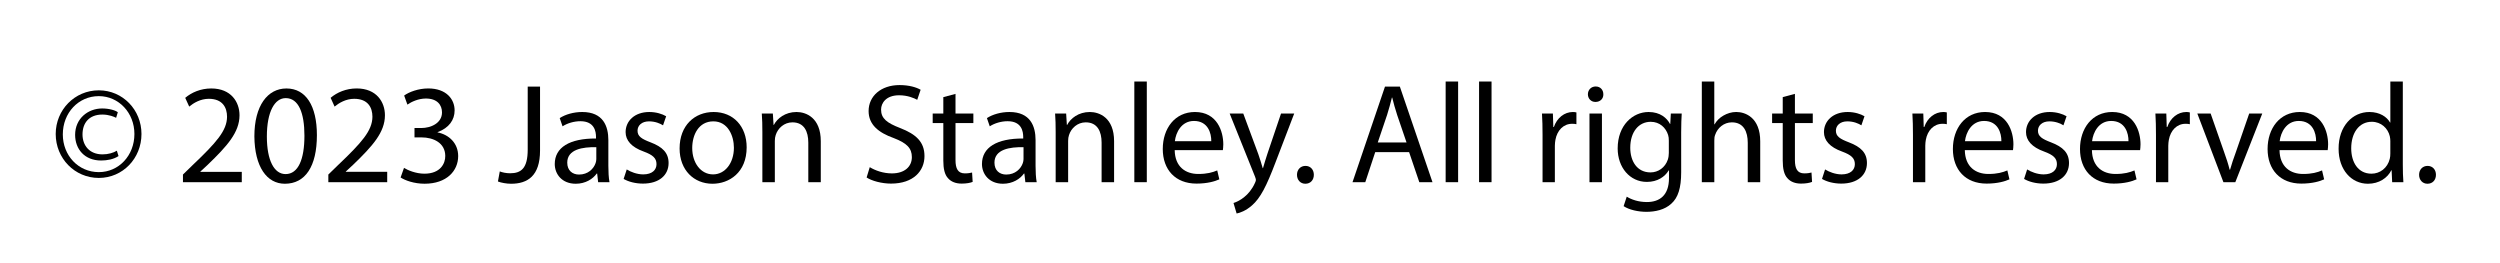 <?xml version="1.0" encoding="utf-8"?>
<!-- Generator: Adobe Illustrator 16.0.0, SVG Export Plug-In . SVG Version: 6.00 Build 0)  -->
<!DOCTYPE svg PUBLIC "-//W3C//DTD SVG 1.1//EN" "http://www.w3.org/Graphics/SVG/1.1/DTD/svg11.dtd">
<svg version="1.1" id="Layer_1" xmlns="http://www.w3.org/2000/svg" xmlns:xlink="http://www.w3.org/1999/xlink" x="0px" y="0px"
	 width="123.5px" height="13px" viewBox="0 0 123.5 13" enable-background="new 0 0 123.5 13" xml:space="preserve">
<g>
	<path d="M6.989,6.619c0,1.204-0.924,2.171-2.108,2.171c-1.191,0-2.129-0.967-2.129-2.171c0-1.191,0.938-2.157,2.129-2.157
		C6.065,4.462,6.989,5.428,6.989,6.619z M3.103,6.64c0,1.044,0.77,1.863,1.779,1.863c0.987,0,1.758-0.819,1.758-1.884
		c0-1.044-0.771-1.87-1.758-1.87C3.873,4.749,3.103,5.575,3.103,6.64z M5.736,5.82c-0.091-0.049-0.35-0.161-0.68-0.161
		c-0.658,0-0.98,0.42-0.98,0.98c0,0.546,0.343,0.987,0.988,0.987c0.28,0,0.546-0.077,0.708-0.182l0.084,0.266
		C5.61,7.872,5.288,7.929,4.993,7.929c-0.812,0-1.282-0.561-1.282-1.268c0-0.799,0.63-1.303,1.338-1.303
		c0.364,0,0.679,0.104,0.771,0.188L5.736,5.82z"/>
	<path d="M9.038,9V8.622l0.483-0.47c1.163-1.106,1.688-1.694,1.695-2.381c0-0.463-0.224-0.89-0.903-0.89
		c-0.413,0-0.756,0.21-0.966,0.385L9.15,4.833C9.465,4.566,9.913,4.37,10.438,4.37c0.98,0,1.394,0.673,1.394,1.324
		c0,0.841-0.609,1.52-1.569,2.444L9.899,8.475v0.014h2.045V9H9.038z"/>
	<path d="M15.655,6.675c0,1.548-0.574,2.402-1.583,2.402c-0.889,0-1.492-0.834-1.506-2.34c0-1.526,0.659-2.367,1.583-2.367
		C15.108,4.37,15.655,5.225,15.655,6.675z M13.183,6.745c0,1.184,0.364,1.855,0.924,1.855c0.63,0,0.932-0.735,0.932-1.897
		c0-1.121-0.287-1.856-0.925-1.856C13.575,4.847,13.183,5.505,13.183,6.745z"/>
	<path d="M16.22,9V8.622l0.483-0.47c1.163-1.106,1.688-1.694,1.695-2.381c0-0.463-0.224-0.89-0.903-0.89
		c-0.413,0-0.756,0.21-0.966,0.385l-0.196-0.434c0.315-0.267,0.763-0.463,1.289-0.463c0.98,0,1.394,0.673,1.394,1.324
		c0,0.841-0.609,1.52-1.569,2.444l-0.364,0.336v0.014h2.045V9H16.22z"/>
	<path d="M19.958,8.293c0.175,0.111,0.581,0.287,1.008,0.287c0.792,0,1.037-0.505,1.03-0.883c-0.007-0.638-0.582-0.91-1.177-0.91
		h-0.343V6.324h0.343c0.448,0,1.016-0.23,1.016-0.771c0-0.364-0.231-0.686-0.798-0.686c-0.364,0-0.714,0.161-0.911,0.301
		l-0.161-0.448c0.238-0.175,0.7-0.351,1.19-0.351c0.896,0,1.303,0.532,1.303,1.086c0,0.47-0.28,0.868-0.84,1.071v0.015
		c0.561,0.111,1.016,0.532,1.016,1.169c0,0.729-0.567,1.366-1.66,1.366c-0.512,0-0.96-0.161-1.184-0.309L19.958,8.293z"/>
	<path d="M26.069,4.279h0.609v3.159c0,1.253-0.616,1.639-1.429,1.639c-0.224,0-0.497-0.049-0.651-0.112l0.091-0.497
		c0.126,0.049,0.308,0.091,0.511,0.091c0.546,0,0.869-0.245,0.869-1.17V4.279z"/>
	<path d="M29.548,9L29.5,8.573h-0.021c-0.189,0.266-0.553,0.504-1.037,0.504c-0.687,0-1.037-0.483-1.037-0.974
		c0-0.819,0.729-1.268,2.038-1.261v-0.07c0-0.28-0.077-0.784-0.771-0.784c-0.315,0-0.644,0.098-0.882,0.252l-0.14-0.406
		c0.28-0.182,0.687-0.301,1.114-0.301c1.037,0,1.289,0.707,1.289,1.387v1.268c0,0.294,0.014,0.581,0.056,0.812H29.548z
		 M29.458,7.271c-0.672-0.015-1.436,0.104-1.436,0.763c0,0.399,0.266,0.589,0.582,0.589c0.441,0,0.721-0.28,0.819-0.567
		c0.021-0.063,0.035-0.133,0.035-0.196V7.271z"/>
	<path d="M30.961,8.37c0.182,0.118,0.504,0.245,0.812,0.245c0.448,0,0.658-0.225,0.658-0.505c0-0.294-0.175-0.455-0.63-0.623
		c-0.609-0.217-0.896-0.554-0.896-0.96c0-0.546,0.441-0.994,1.17-0.994c0.343,0,0.644,0.098,0.833,0.21l-0.154,0.448
		c-0.133-0.084-0.378-0.196-0.693-0.196c-0.364,0-0.567,0.21-0.567,0.463c0,0.279,0.203,0.406,0.645,0.574
		c0.588,0.224,0.889,0.518,0.889,1.022c0,0.595-0.462,1.016-1.268,1.016c-0.371,0-0.714-0.092-0.953-0.231L30.961,8.37z"/>
	<path d="M36.885,7.277c0,1.253-0.869,1.8-1.688,1.8c-0.917,0-1.625-0.673-1.625-1.744c0-1.135,0.742-1.8,1.681-1.8
		C36.227,5.533,36.885,6.24,36.885,7.277z M34.196,7.312c0,0.742,0.427,1.303,1.029,1.303c0.588,0,1.03-0.554,1.03-1.317
		c0-0.574-0.287-1.303-1.016-1.303S34.196,6.668,34.196,7.312z"/>
	<path d="M37.661,6.527c0-0.35-0.007-0.637-0.028-0.917h0.546l0.035,0.561h0.014c0.168-0.322,0.56-0.638,1.121-0.638
		c0.469,0,1.198,0.28,1.198,1.442V9H39.93V7.046c0-0.546-0.203-1.002-0.784-1.002c-0.406,0-0.721,0.288-0.827,0.631
		c-0.028,0.077-0.042,0.182-0.042,0.287V9h-0.616V6.527z"/>
	<path d="M42.966,8.258c0.273,0.168,0.672,0.308,1.093,0.308c0.623,0,0.987-0.329,0.987-0.805c0-0.441-0.252-0.693-0.89-0.938
		c-0.77-0.273-1.247-0.673-1.247-1.338c0-0.735,0.609-1.282,1.527-1.282c0.483,0,0.833,0.112,1.043,0.231l-0.168,0.497
		c-0.154-0.084-0.469-0.224-0.896-0.224c-0.644,0-0.89,0.385-0.89,0.707c0,0.441,0.288,0.658,0.939,0.91
		c0.798,0.309,1.205,0.693,1.205,1.387c0,0.729-0.54,1.359-1.653,1.359c-0.456,0-0.953-0.134-1.205-0.302L42.966,8.258z"/>
	<path d="M47.202,4.637V5.61h0.882v0.469h-0.882v1.828c0,0.421,0.119,0.658,0.462,0.658c0.161,0,0.28-0.021,0.357-0.042l0.028,0.463
		C47.93,9.035,47.741,9.07,47.503,9.07c-0.287,0-0.518-0.092-0.665-0.26C46.663,8.629,46.6,8.328,46.6,7.929v-1.85h-0.525V5.61H46.6
		V4.798L47.202,4.637z"/>
	<path d="M50.653,9l-0.049-0.427h-0.021c-0.189,0.266-0.553,0.504-1.037,0.504c-0.687,0-1.037-0.483-1.037-0.974
		c0-0.819,0.729-1.268,2.038-1.261v-0.07c0-0.28-0.077-0.784-0.771-0.784c-0.315,0-0.644,0.098-0.882,0.252l-0.14-0.406
		c0.28-0.182,0.687-0.301,1.114-0.301c1.037,0,1.289,0.707,1.289,1.387v1.268c0,0.294,0.014,0.581,0.056,0.812H50.653z
		 M50.562,7.271c-0.672-0.015-1.436,0.104-1.436,0.763c0,0.399,0.266,0.589,0.582,0.589c0.441,0,0.721-0.28,0.819-0.567
		c0.021-0.063,0.035-0.133,0.035-0.196V7.271z"/>
	<path d="M52.15,6.527c0-0.35-0.007-0.637-0.028-0.917h0.546l0.035,0.561h0.014c0.168-0.322,0.56-0.638,1.121-0.638
		c0.469,0,1.198,0.28,1.198,1.442V9h-0.617V7.046c0-0.546-0.203-1.002-0.784-1.002c-0.406,0-0.721,0.288-0.827,0.631
		c-0.028,0.077-0.042,0.182-0.042,0.287V9H52.15V6.527z"/>
	<path d="M56.036,4.027h0.616V9h-0.616V4.027z"/>
	<path d="M58.03,7.417c0.014,0.834,0.546,1.177,1.163,1.177c0.44,0,0.707-0.077,0.938-0.175l0.104,0.441
		c-0.217,0.098-0.588,0.21-1.128,0.21c-1.043,0-1.666-0.687-1.666-1.709s0.602-1.828,1.59-1.828c1.106,0,1.4,0.974,1.4,1.597
		c0,0.126-0.014,0.225-0.021,0.287H58.03z M59.837,6.976c0.007-0.392-0.161-1.001-0.854-1.001c-0.623,0-0.896,0.574-0.945,1.001
		H59.837z"/>
	<path d="M61.418,5.61l0.742,2.003c0.077,0.224,0.161,0.49,0.218,0.693h0.014c0.062-0.203,0.133-0.462,0.217-0.707l0.673-1.989
		h0.651l-0.925,2.416c-0.441,1.163-0.742,1.758-1.162,2.122c-0.302,0.267-0.603,0.371-0.757,0.399l-0.154-0.519
		c0.154-0.049,0.357-0.146,0.539-0.301c0.169-0.133,0.379-0.371,0.519-0.687c0.028-0.063,0.049-0.112,0.049-0.147
		c0-0.034-0.014-0.084-0.042-0.161L60.746,5.61H61.418z"/>
	<path d="M64.071,8.636c0-0.259,0.175-0.441,0.42-0.441s0.413,0.183,0.413,0.441c0,0.252-0.161,0.441-0.42,0.441
		C64.239,9.077,64.071,8.888,64.071,8.636z"/>
	<path d="M67.936,7.516L67.445,9h-0.631l1.604-4.721h0.735L70.765,9h-0.651l-0.504-1.484H67.936z M69.483,7.039l-0.463-1.358
		c-0.104-0.309-0.175-0.589-0.245-0.862h-0.014c-0.07,0.28-0.147,0.567-0.238,0.854l-0.462,1.366H69.483z"/>
	<path d="M71.415,4.027h0.616V9h-0.616V4.027z"/>
	<path d="M73.066,4.027h0.616V9h-0.616V4.027z"/>
	<path d="M76.202,6.668c0-0.399-0.008-0.742-0.028-1.058h0.539l0.021,0.665h0.027c0.154-0.455,0.525-0.742,0.938-0.742
		c0.07,0,0.119,0.007,0.176,0.021v0.582c-0.063-0.015-0.126-0.021-0.211-0.021c-0.434,0-0.742,0.329-0.826,0.792
		c-0.014,0.084-0.028,0.182-0.028,0.287V9h-0.608V6.668z"/>
	<path d="M79.205,4.657c0.008,0.211-0.146,0.379-0.392,0.379c-0.218,0-0.371-0.168-0.371-0.379c0-0.217,0.161-0.385,0.385-0.385
		C79.059,4.272,79.205,4.44,79.205,4.657z M78.52,9V5.61h0.616V9H78.52z"/>
	<path d="M83.077,5.61c-0.014,0.245-0.027,0.519-0.027,0.932V8.51c0,0.777-0.154,1.254-0.483,1.548
		c-0.329,0.309-0.806,0.406-1.233,0.406c-0.406,0-0.854-0.098-1.127-0.28l0.154-0.469c0.224,0.14,0.574,0.266,0.994,0.266
		c0.63,0,1.093-0.329,1.093-1.184V8.419h-0.015c-0.188,0.314-0.553,0.567-1.078,0.567c-0.841,0-1.442-0.715-1.442-1.653
		c0-1.148,0.749-1.8,1.526-1.8c0.588,0,0.91,0.308,1.058,0.588h0.014l0.028-0.511H83.077z M82.44,6.948
		c0-0.105-0.008-0.196-0.035-0.28c-0.112-0.357-0.413-0.651-0.861-0.651c-0.589,0-1.009,0.497-1.009,1.281
		c0,0.666,0.336,1.219,1.001,1.219c0.379,0,0.722-0.238,0.854-0.63c0.035-0.105,0.05-0.225,0.05-0.329V6.948z"/>
	<path d="M84.07,4.027h0.616v2.115H84.7c0.098-0.175,0.252-0.329,0.441-0.435c0.182-0.104,0.399-0.175,0.63-0.175
		c0.455,0,1.184,0.28,1.184,1.449V9h-0.616V7.053c0-0.546-0.203-1.009-0.784-1.009c-0.399,0-0.715,0.28-0.826,0.617
		c-0.035,0.084-0.042,0.175-0.042,0.294V9H84.07V4.027z"/>
	<path d="M88.669,4.637V5.61h0.882v0.469h-0.882v1.828c0,0.421,0.119,0.658,0.462,0.658c0.161,0,0.28-0.021,0.357-0.042l0.028,0.463
		C89.397,9.035,89.208,9.07,88.97,9.07c-0.287,0-0.519-0.092-0.665-0.26c-0.175-0.182-0.238-0.482-0.238-0.882v-1.85h-0.525V5.61
		h0.525V4.798L88.669,4.637z"/>
	<path d="M90.159,8.37c0.183,0.118,0.505,0.245,0.812,0.245c0.448,0,0.659-0.225,0.659-0.505c0-0.294-0.176-0.455-0.631-0.623
		c-0.609-0.217-0.896-0.554-0.896-0.96c0-0.546,0.441-0.994,1.17-0.994c0.343,0,0.645,0.098,0.833,0.21l-0.154,0.448
		c-0.133-0.084-0.378-0.196-0.693-0.196c-0.363,0-0.566,0.21-0.566,0.463c0,0.279,0.203,0.406,0.644,0.574
		c0.589,0.224,0.89,0.518,0.89,1.022c0,0.595-0.462,1.016-1.268,1.016c-0.371,0-0.714-0.092-0.952-0.231L90.159,8.37z"/>
	<path d="M94.5,6.668c0-0.399-0.008-0.742-0.028-1.058h0.539l0.021,0.665h0.027c0.154-0.455,0.525-0.742,0.938-0.742
		c0.07,0,0.119,0.007,0.176,0.021v0.582c-0.063-0.015-0.126-0.021-0.211-0.021c-0.434,0-0.742,0.329-0.826,0.792
		c-0.014,0.084-0.027,0.182-0.027,0.287V9H94.5V6.668z"/>
	<path d="M97.062,7.417c0.014,0.834,0.546,1.177,1.163,1.177c0.44,0,0.707-0.077,0.938-0.175l0.104,0.441
		c-0.217,0.098-0.588,0.21-1.128,0.21c-1.043,0-1.666-0.687-1.666-1.709s0.602-1.828,1.59-1.828c1.106,0,1.4,0.974,1.4,1.597
		c0,0.126-0.014,0.225-0.021,0.287H97.062z M98.868,6.976c0.007-0.392-0.161-1.001-0.854-1.001c-0.623,0-0.896,0.574-0.945,1.001
		H98.868z"/>
	<path d="M100.141,8.37c0.183,0.118,0.505,0.245,0.812,0.245c0.448,0,0.659-0.225,0.659-0.505c0-0.294-0.176-0.455-0.631-0.623
		c-0.609-0.217-0.896-0.554-0.896-0.96c0-0.546,0.441-0.994,1.17-0.994c0.343,0,0.645,0.098,0.833,0.21l-0.154,0.448
		c-0.133-0.084-0.378-0.196-0.693-0.196c-0.363,0-0.566,0.21-0.566,0.463c0,0.279,0.203,0.406,0.644,0.574
		c0.589,0.224,0.89,0.518,0.89,1.022c0,0.595-0.462,1.016-1.268,1.016c-0.371,0-0.714-0.092-0.952-0.231L100.141,8.37z"/>
	<path d="M103.341,7.417c0.014,0.834,0.546,1.177,1.163,1.177c0.44,0,0.707-0.077,0.938-0.175l0.104,0.441
		c-0.217,0.098-0.588,0.21-1.128,0.21c-1.043,0-1.666-0.687-1.666-1.709s0.602-1.828,1.59-1.828c1.106,0,1.4,0.974,1.4,1.597
		c0,0.126-0.014,0.225-0.021,0.287H103.341z M105.147,6.976c0.007-0.392-0.161-1.001-0.854-1.001c-0.623,0-0.896,0.574-0.945,1.001
		H105.147z"/>
	<path d="M106.505,6.668c0-0.399-0.008-0.742-0.028-1.058h0.539l0.021,0.665h0.027c0.154-0.455,0.525-0.742,0.938-0.742
		c0.07,0,0.119,0.007,0.176,0.021v0.582c-0.063-0.015-0.126-0.021-0.211-0.021c-0.434,0-0.742,0.329-0.826,0.792
		c-0.014,0.084-0.028,0.182-0.028,0.287V9h-0.608V6.668z"/>
	<path d="M109.206,5.61l0.666,1.905c0.111,0.308,0.203,0.588,0.272,0.868h0.021c0.077-0.28,0.175-0.561,0.287-0.868l0.658-1.905
		h0.645L110.425,9h-0.588l-1.289-3.39H109.206z"/>
	<path d="M112.608,7.417c0.014,0.834,0.546,1.177,1.163,1.177c0.44,0,0.707-0.077,0.938-0.175l0.104,0.441
		c-0.217,0.098-0.588,0.21-1.128,0.21c-1.043,0-1.666-0.687-1.666-1.709s0.602-1.828,1.59-1.828c1.106,0,1.4,0.974,1.4,1.597
		c0,0.126-0.014,0.225-0.021,0.287H112.608z M114.415,6.976c0.007-0.392-0.161-1.001-0.854-1.001c-0.623,0-0.896,0.574-0.945,1.001
		H114.415z"/>
	<path d="M118.699,4.027v4.098c0,0.301,0.008,0.644,0.028,0.875h-0.554l-0.027-0.588h-0.015c-0.188,0.378-0.602,0.665-1.155,0.665
		c-0.819,0-1.449-0.693-1.449-1.723c-0.008-1.128,0.693-1.821,1.52-1.821c0.519,0,0.868,0.245,1.022,0.519h0.014V4.027H118.699z
		 M118.083,6.99c0-0.077-0.007-0.183-0.027-0.26c-0.092-0.392-0.428-0.714-0.89-0.714c-0.638,0-1.016,0.561-1.016,1.31
		c0,0.687,0.336,1.254,1.001,1.254c0.414,0,0.792-0.273,0.904-0.735c0.021-0.084,0.027-0.168,0.027-0.267V6.99z"/>
	<path d="M119.503,8.636c0-0.259,0.175-0.441,0.42-0.441s0.413,0.183,0.413,0.441c0,0.252-0.161,0.441-0.42,0.441
		C119.671,9.077,119.503,8.888,119.503,8.636z"/>
</g>
</svg>
